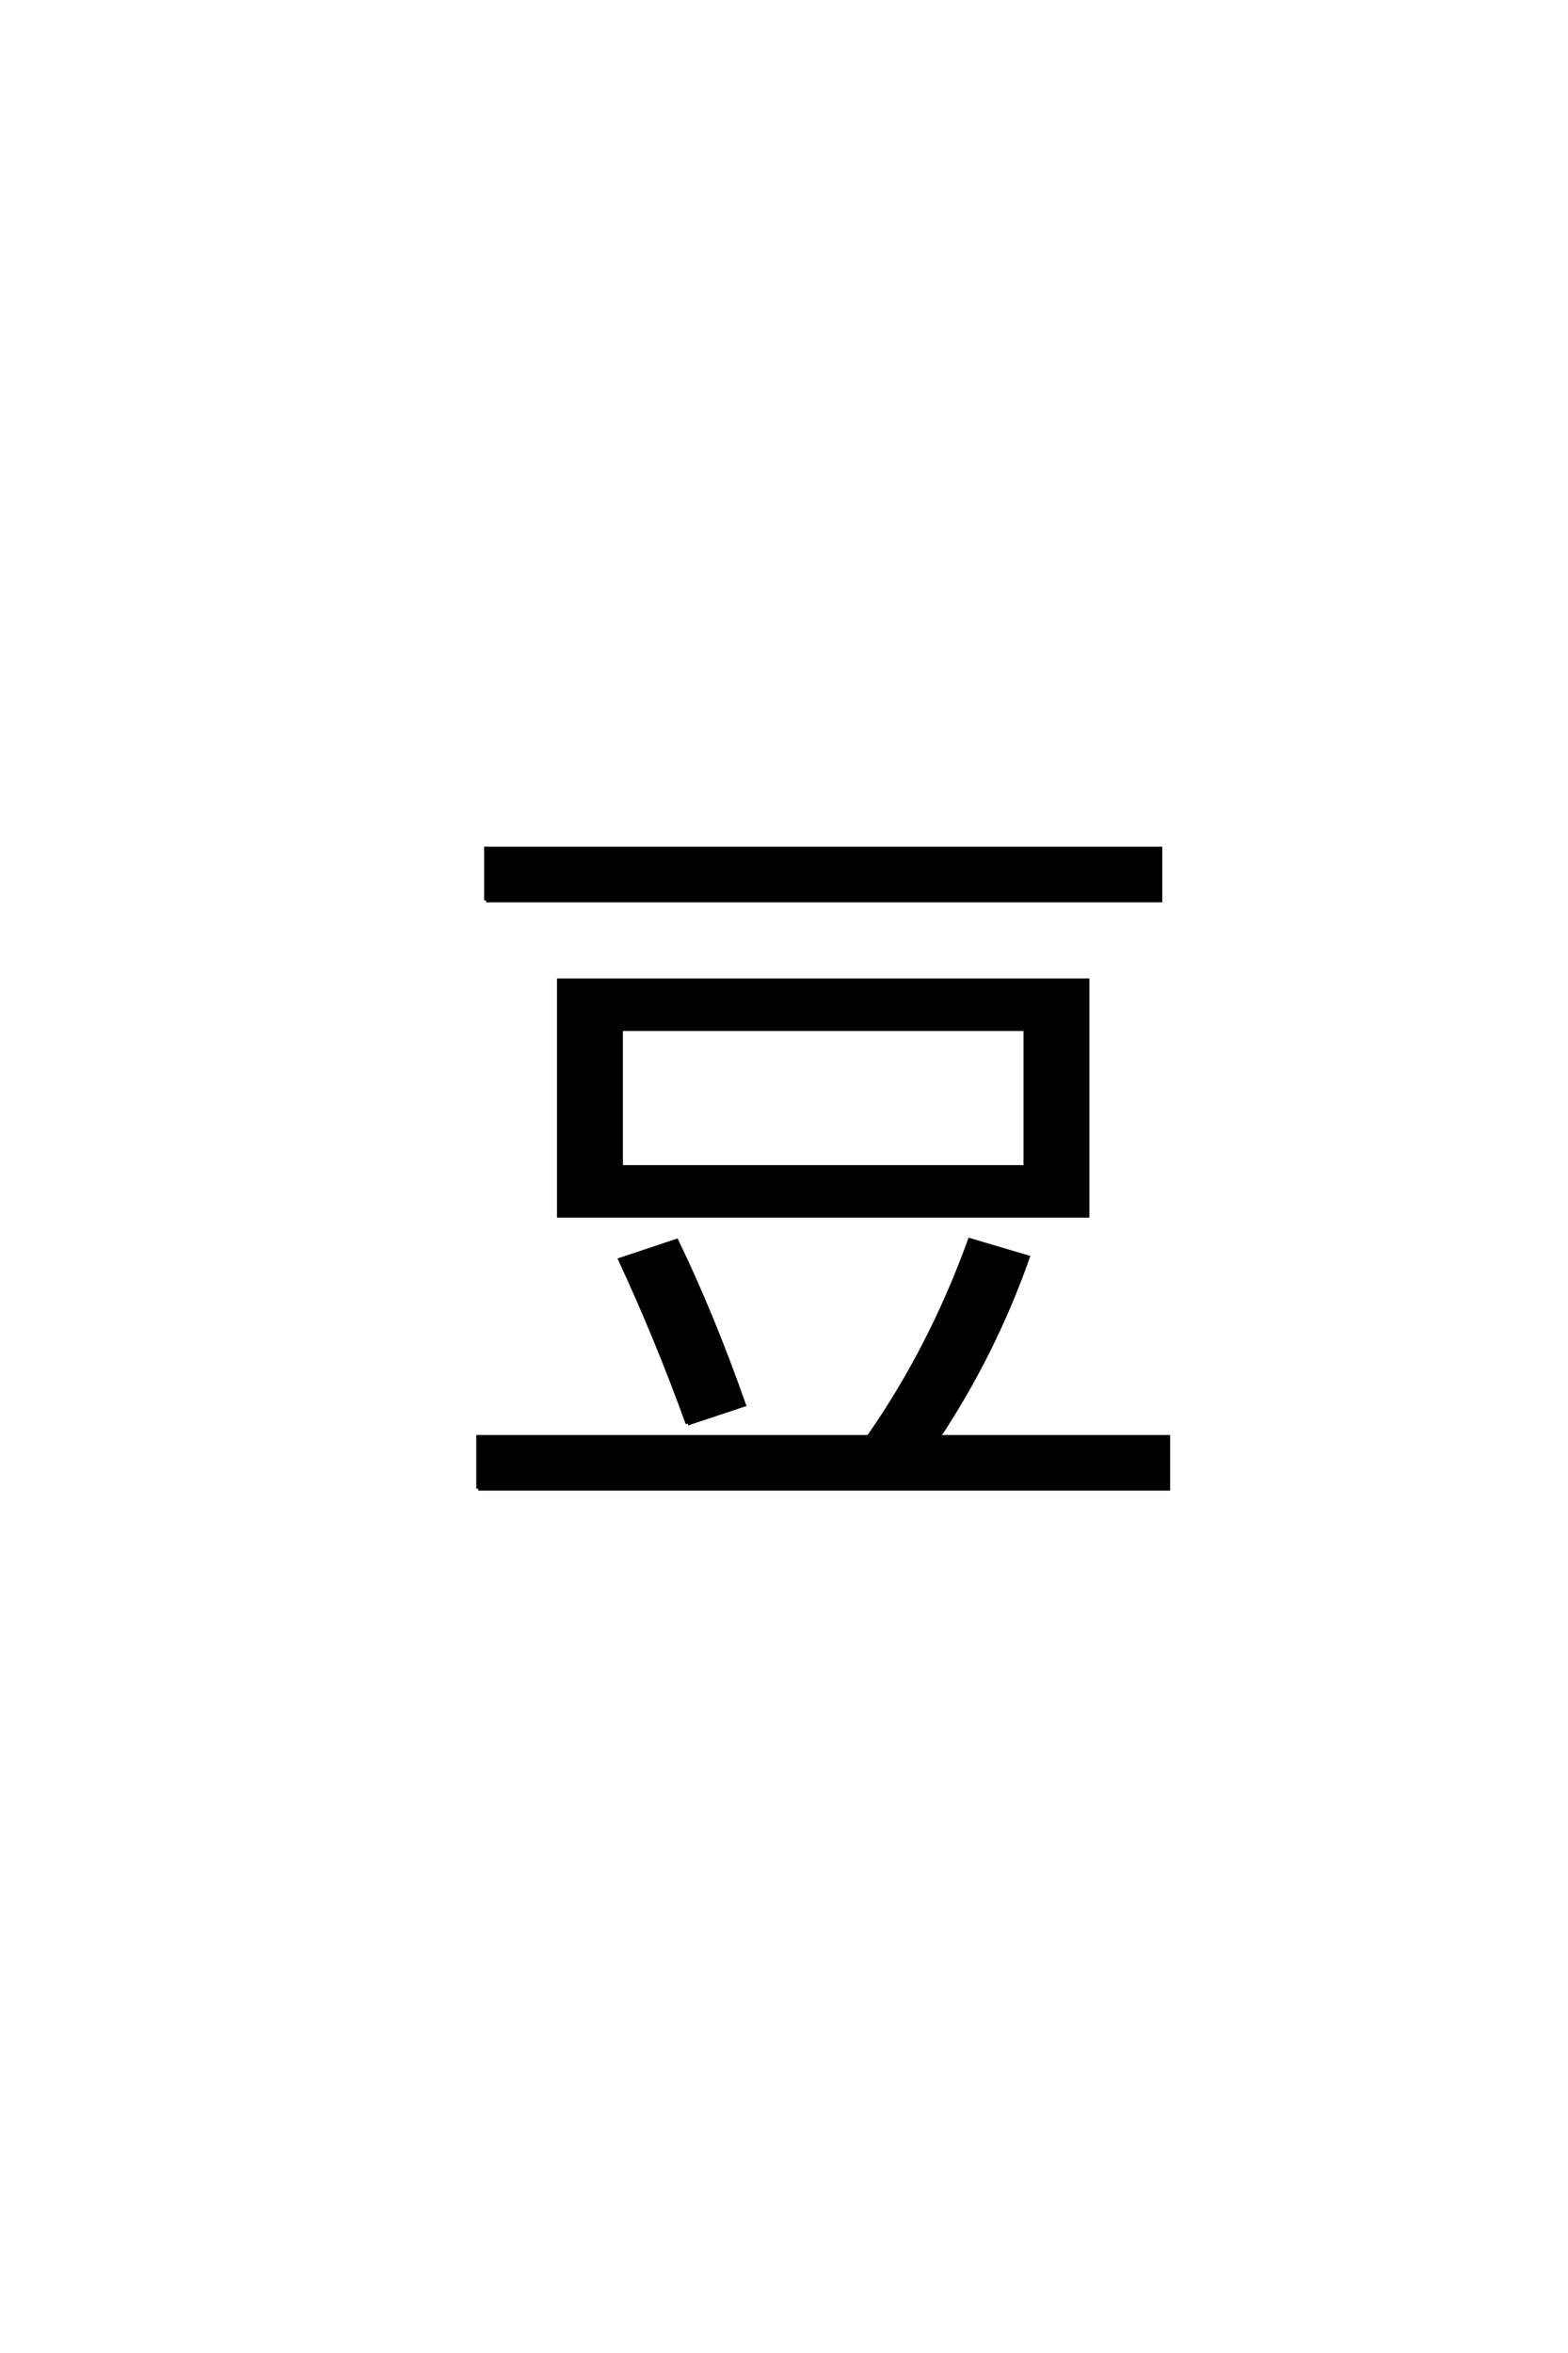 <?xml version='1.0' encoding='UTF-8'?>
<!DOCTYPE svg PUBLIC "-//W3C//DTD SVG 1.0//EN"
    "http://www.w3.org/TR/2001/REC-SVG-20010904/DTD/svg10.dtd">

<svg xmlns='http://www.w3.org/2000/svg' version='1.0'
     width='40.0' height='60.0'>

 <g transform='scale(0.1 -0.1) translate(110.0 -370.0)'>
  <path d='M48.406 60
L32.594 60
L32.594 120
L167.406 120
L167.406 60
L48.406 60
L48.406 60
M48.406 72.406
L151.594 72.406
L151.594 107.594
L48.406 107.594
L48.406 72.406
L48.406 72.406
M14 140.406
L14 153.594
L186 153.594
L186 140.406
L14 140.406
L14 140.406
M65.406 7
Q57.594 28.594 48.203 48.797
L62.594 53.594
Q71.594 35 79.797 11.797
L65.406 7
L65.406 7
M12 -9.594
L12 3.594
L111.594 3.594
Q127.406 26.203 137.406 53.797
L152.203 49.406
Q143.594 25 129.406 3.594
L188 3.594
L188 -9.594
L12 -9.594
'
        style='fill: #000000; stroke: #000000'/>

 </g>
</svg>
